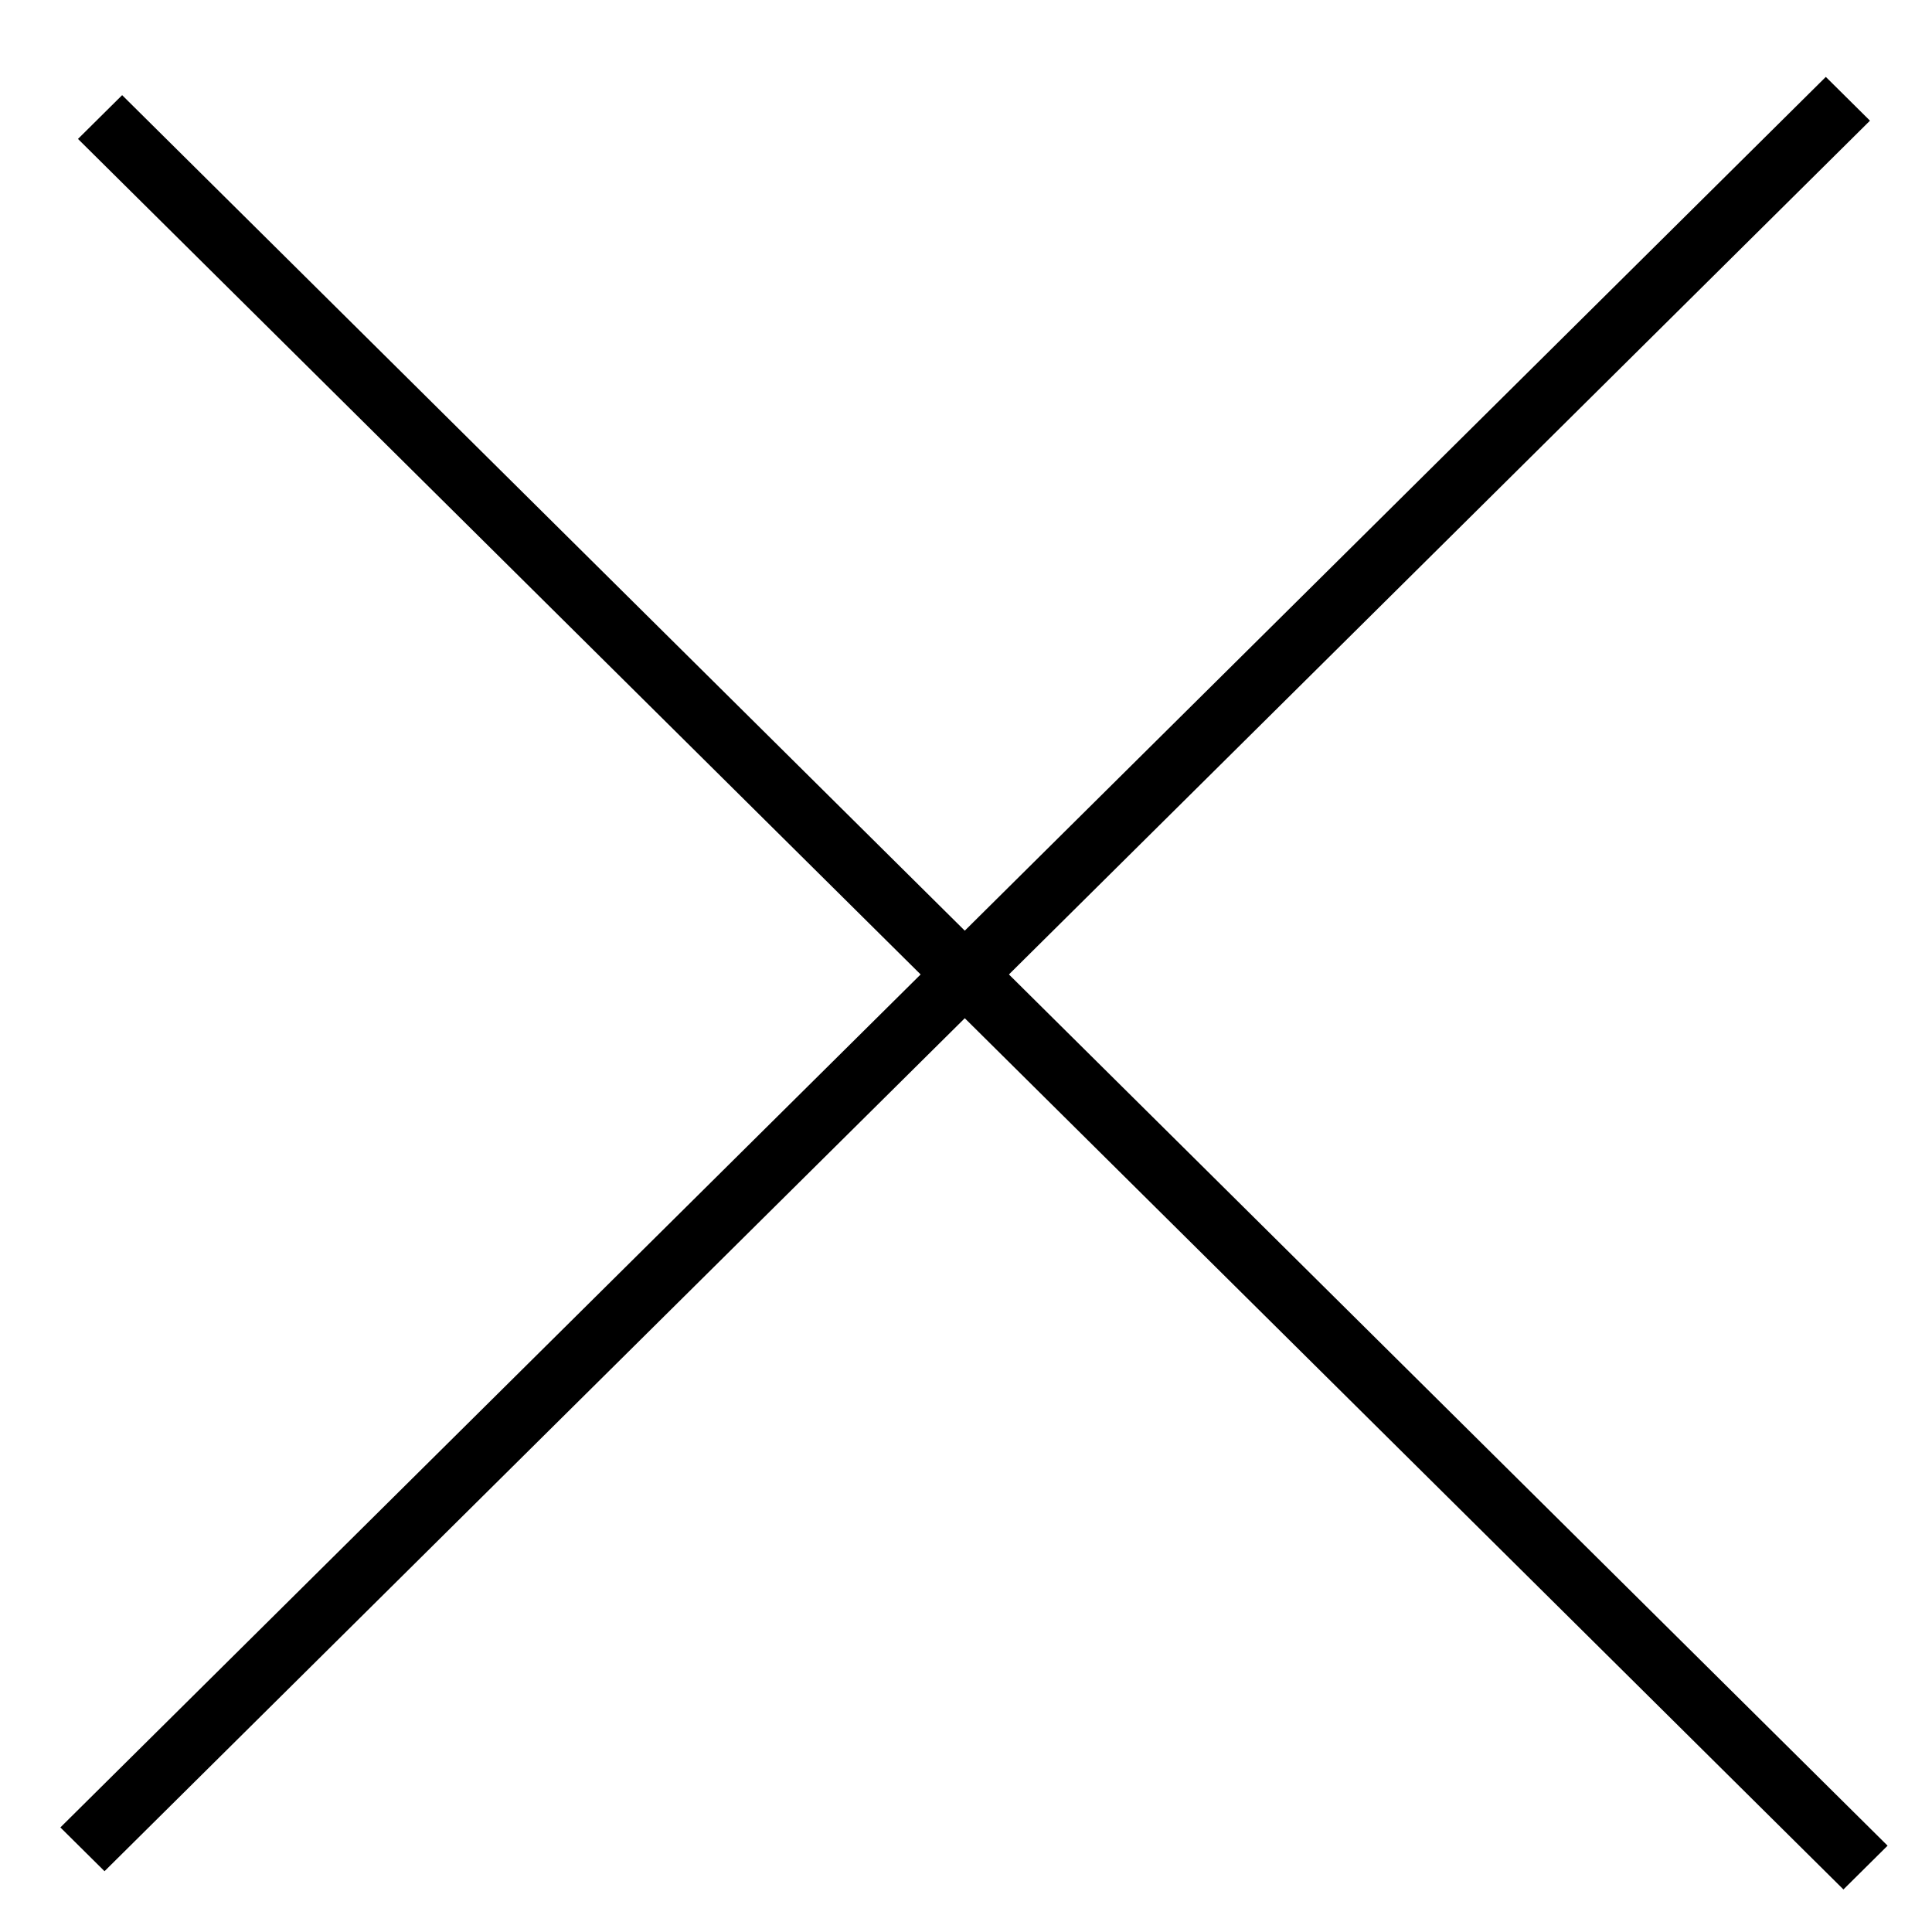 <svg xmlns="http://www.w3.org/2000/svg" width="32" height="32" viewBox="0 0 32 32" fill="none"><rect width="41.185" height="1.03" transform="matrix(0.71 -0.704 0.71 0.704 1 30.268)" fill="black"></rect><rect width="41.185" height="1.03" transform="matrix(0.71 0.704 -0.71 0.704 2.023 1.576)" fill="black"></rect></svg>